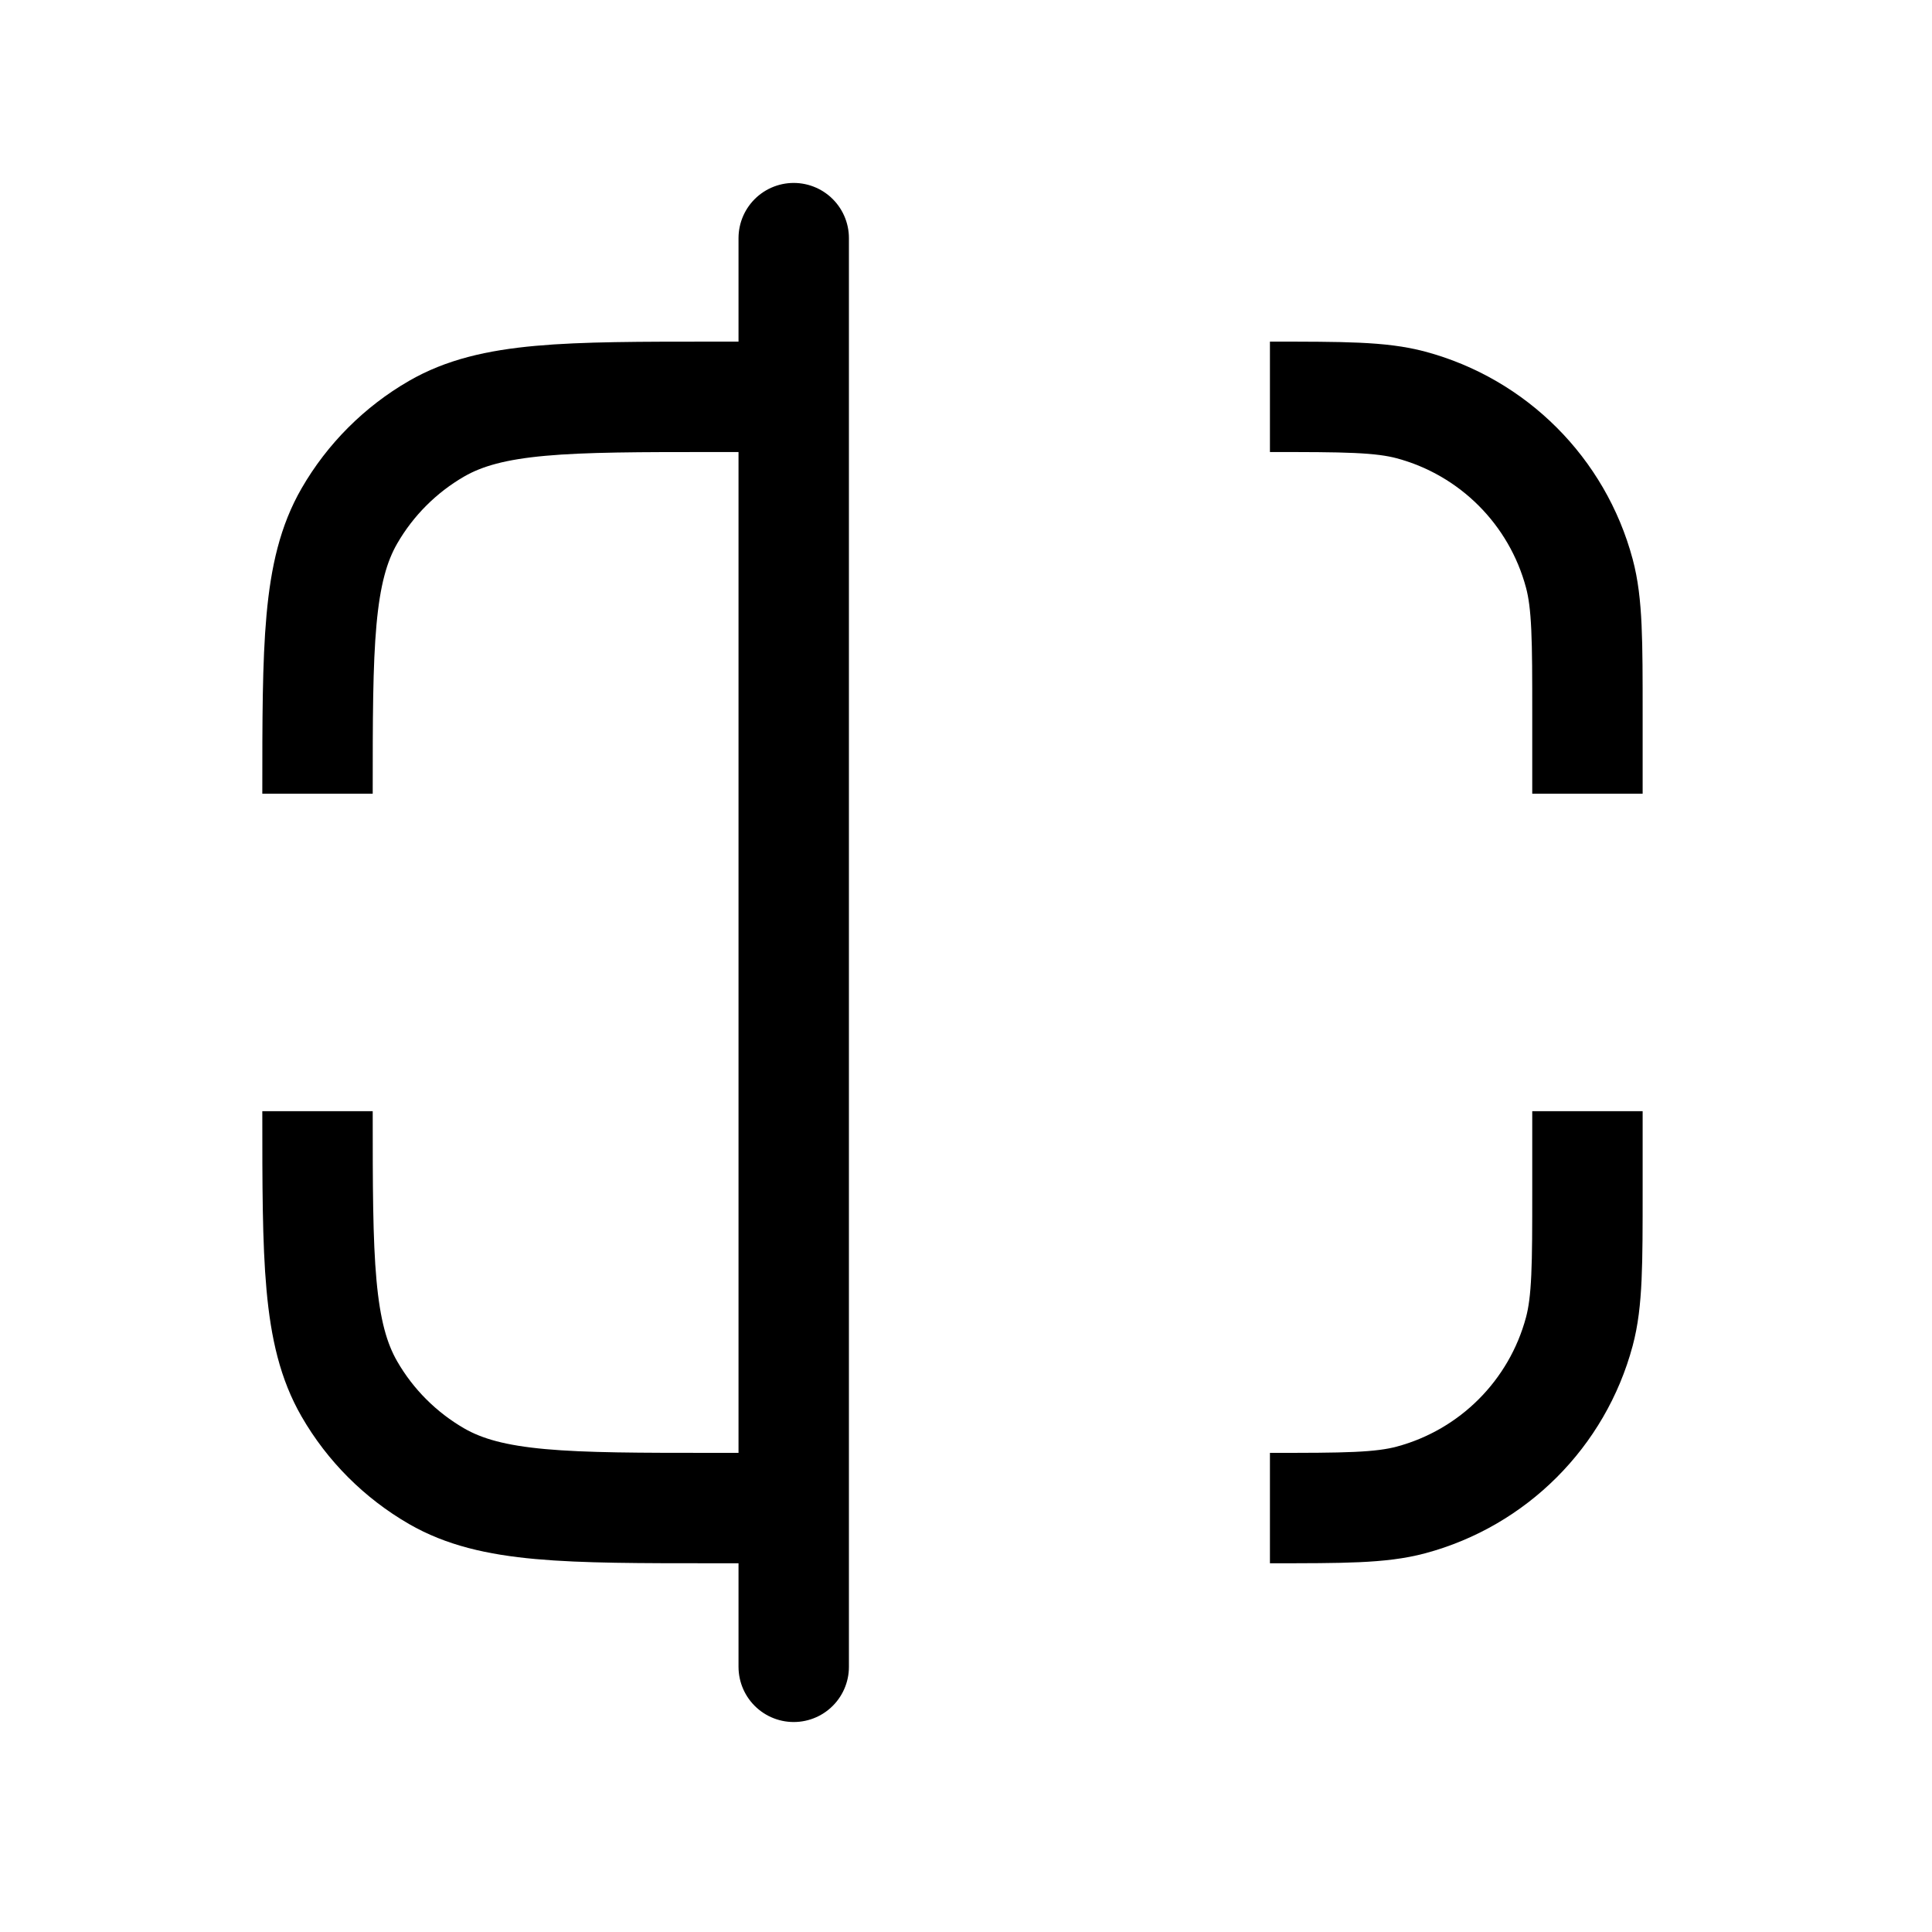 <svg width="35" height="35" viewBox="0 0 35 35" fill="none" xmlns="http://www.w3.org/2000/svg">
<path d="M28.758 14.379L28.758 12.941C28.758 11.604 28.758 10.935 28.611 10.387C28.212 8.898 27.049 7.735 25.561 7.336C25.012 7.189 24.343 7.189 23.006 7.189" stroke="#000" stroke-width="2" stroke-linejoin="round"/>
<path d="M28.758 20.13L28.758 21.568C28.758 22.905 28.758 23.574 28.611 24.123C28.212 25.611 27.049 26.774 25.561 27.173C25.012 27.32 24.343 27.32 23.006 27.32" stroke="#000" stroke-width="2" stroke-linejoin="round"/>
<path d="M14.379 27.32L12.941 27.32C10.253 27.32 8.909 27.32 7.908 26.742C7.253 26.363 6.708 25.819 6.33 25.163C5.752 24.162 5.752 22.818 5.752 20.13" stroke="#000" stroke-width="2" stroke-linejoin="round"/>
<path d="M14.379 7.189L12.941 7.189C10.253 7.189 8.909 7.189 7.908 7.767C7.253 8.146 6.708 8.691 6.33 9.346C5.752 10.347 5.752 11.691 5.752 14.379" stroke="#000" stroke-width="2" stroke-linejoin="round"/>
<path d="M14.379 30.196L14.379 4.314" stroke="#000" stroke-width="2" stroke-linecap="round" stroke-linejoin="round"/>
</svg>
